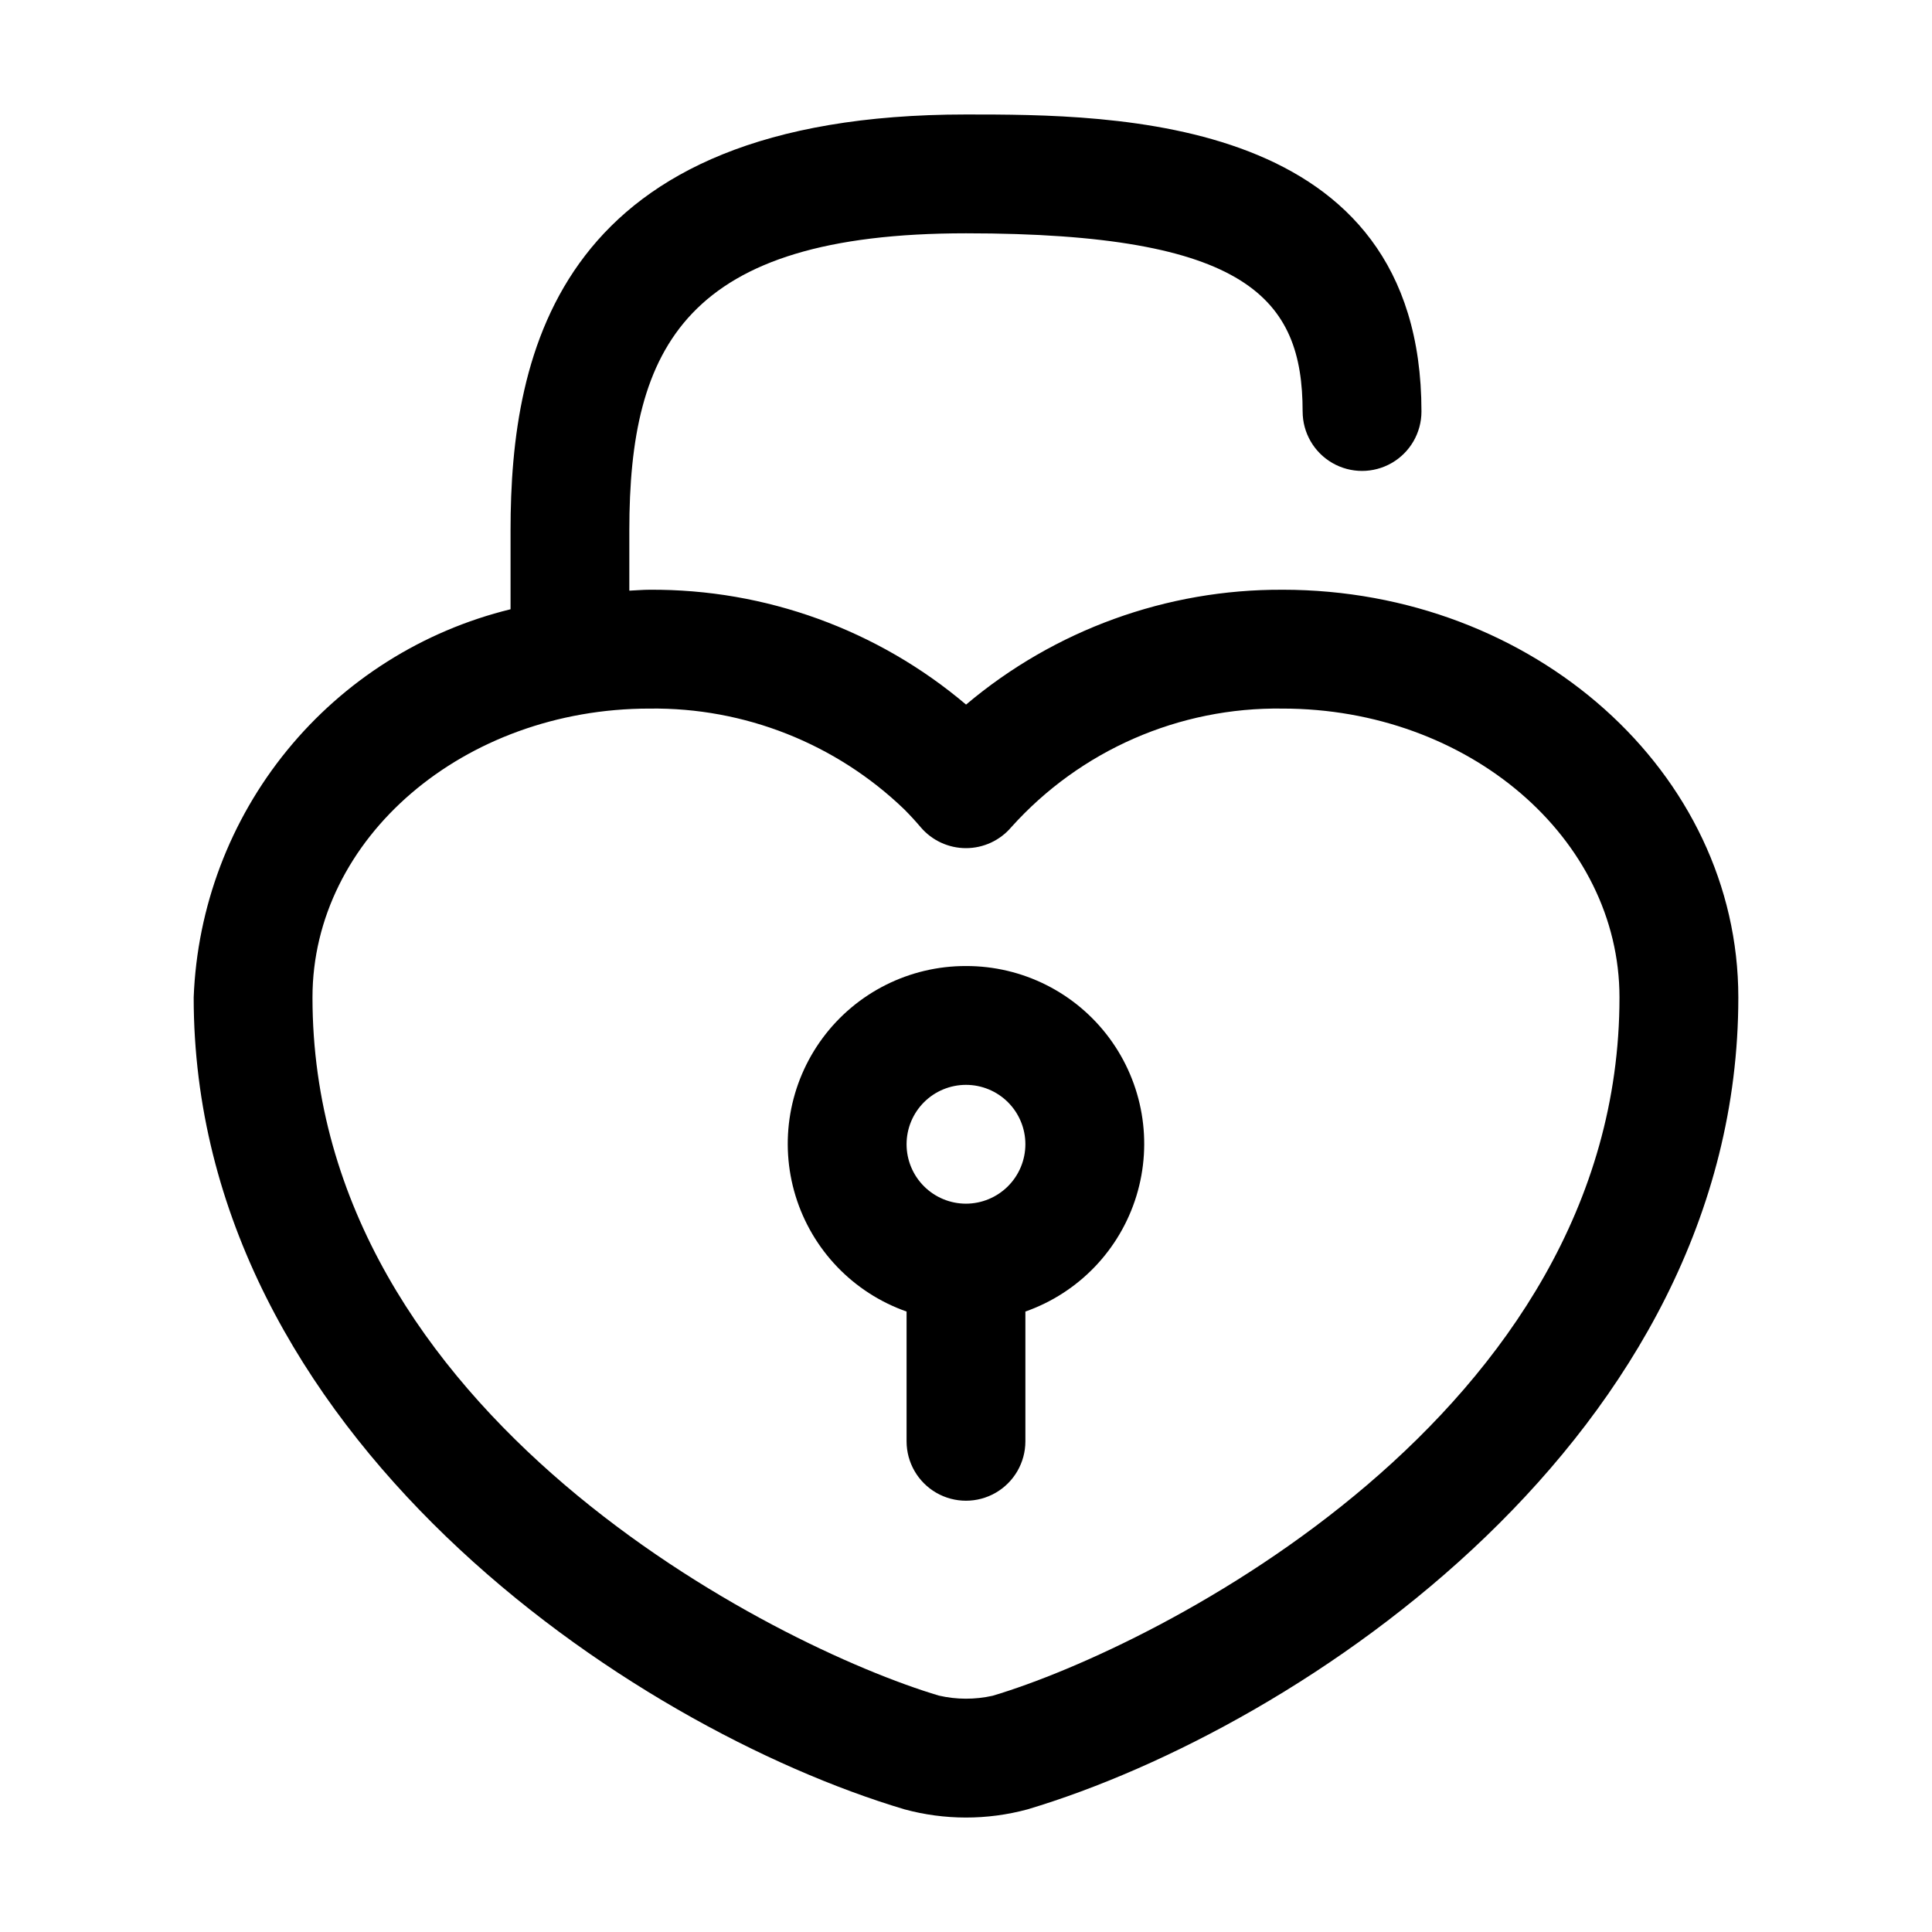 <?xml version="1.0" encoding="UTF-8"?>
<!-- Uploaded to: ICON Repo, www.iconrepo.com, Generator: ICON Repo Mixer Tools -->
<svg fill="#000000" width="800px" height="800px" version="1.1" viewBox="144 144 512 512" xmlns="http://www.w3.org/2000/svg">
 <path d="m483.88 300.29c-30.684-0.148-60.414 10.641-83.863 30.434-23.43-19.848-53.199-30.645-83.906-30.434-1.801 0-3.551 0.172-5.332 0.242v-15.984c0-48.594 14.926-78.719 89.215-78.719 74.621 0 89.215 17.324 89.215 47.23h0.004c0 5.625 3 10.82 7.871 13.633 4.871 2.812 10.875 2.812 15.746 0 4.871-2.812 7.871-8.008 7.871-13.633 0-78.719-81.527-78.719-120.7-78.719-108.2 0-120.7 62.895-120.7 110.21v20.918l-0.004-0.004c-23.273 5.691-44.059 18.812-59.207 37.371-15.152 18.562-23.844 41.551-24.762 65.492 0 115.82 115.6 193.46 188.34 215.16 10.676 2.902 21.934 2.91 32.617 0.02 72.875-21.77 188.39-99.406 188.39-215.18 0-59.57-54.18-108.04-120.79-108.04zm-76.688 293.06-0.121 0.039-0.004 0.004c-4.699 1.051-9.574 1.039-14.266-0.043-43.074-12.844-165.99-74.414-165.99-185.02 0-42.207 40.059-76.547 89.301-76.547 25.156-0.332 49.426 9.27 67.547 26.723 1.516 1.527 2.973 3.106 4.344 4.727 2.996 3.512 7.379 5.535 11.996 5.535 4.617-0.004 9-2.031 11.992-5.547 18.289-20.379 44.508-31.844 71.891-31.438 49.242 0 89.297 34.336 89.297 76.547 0.004 110.61-122.91 172.18-165.98 185.02zm-7.195-193.34c-14.965-0.039-29.055 7.035-37.969 19.055-8.91 12.02-11.582 27.559-7.199 41.863 4.387 14.309 15.305 25.68 29.422 30.645v34.387c0 5.625 3 10.824 7.871 13.637s10.875 2.812 15.746 0 7.871-8.012 7.871-13.637v-34.387c14.117-4.965 25.035-16.336 29.422-30.645 4.383-14.305 1.711-29.844-7.199-41.863-8.91-12.02-23.004-19.094-37.965-19.055zm0 62.977c-4.176 0-8.18-1.66-11.133-4.613-2.953-2.953-4.613-6.957-4.613-11.133s1.66-8.18 4.613-11.133c2.953-2.953 6.957-4.609 11.133-4.609s8.18 1.656 11.133 4.609c2.949 2.953 4.609 6.957 4.609 11.133-0.008 4.176-1.668 8.176-4.617 11.125-2.953 2.953-6.953 4.613-11.125 4.621z"/>
</svg>